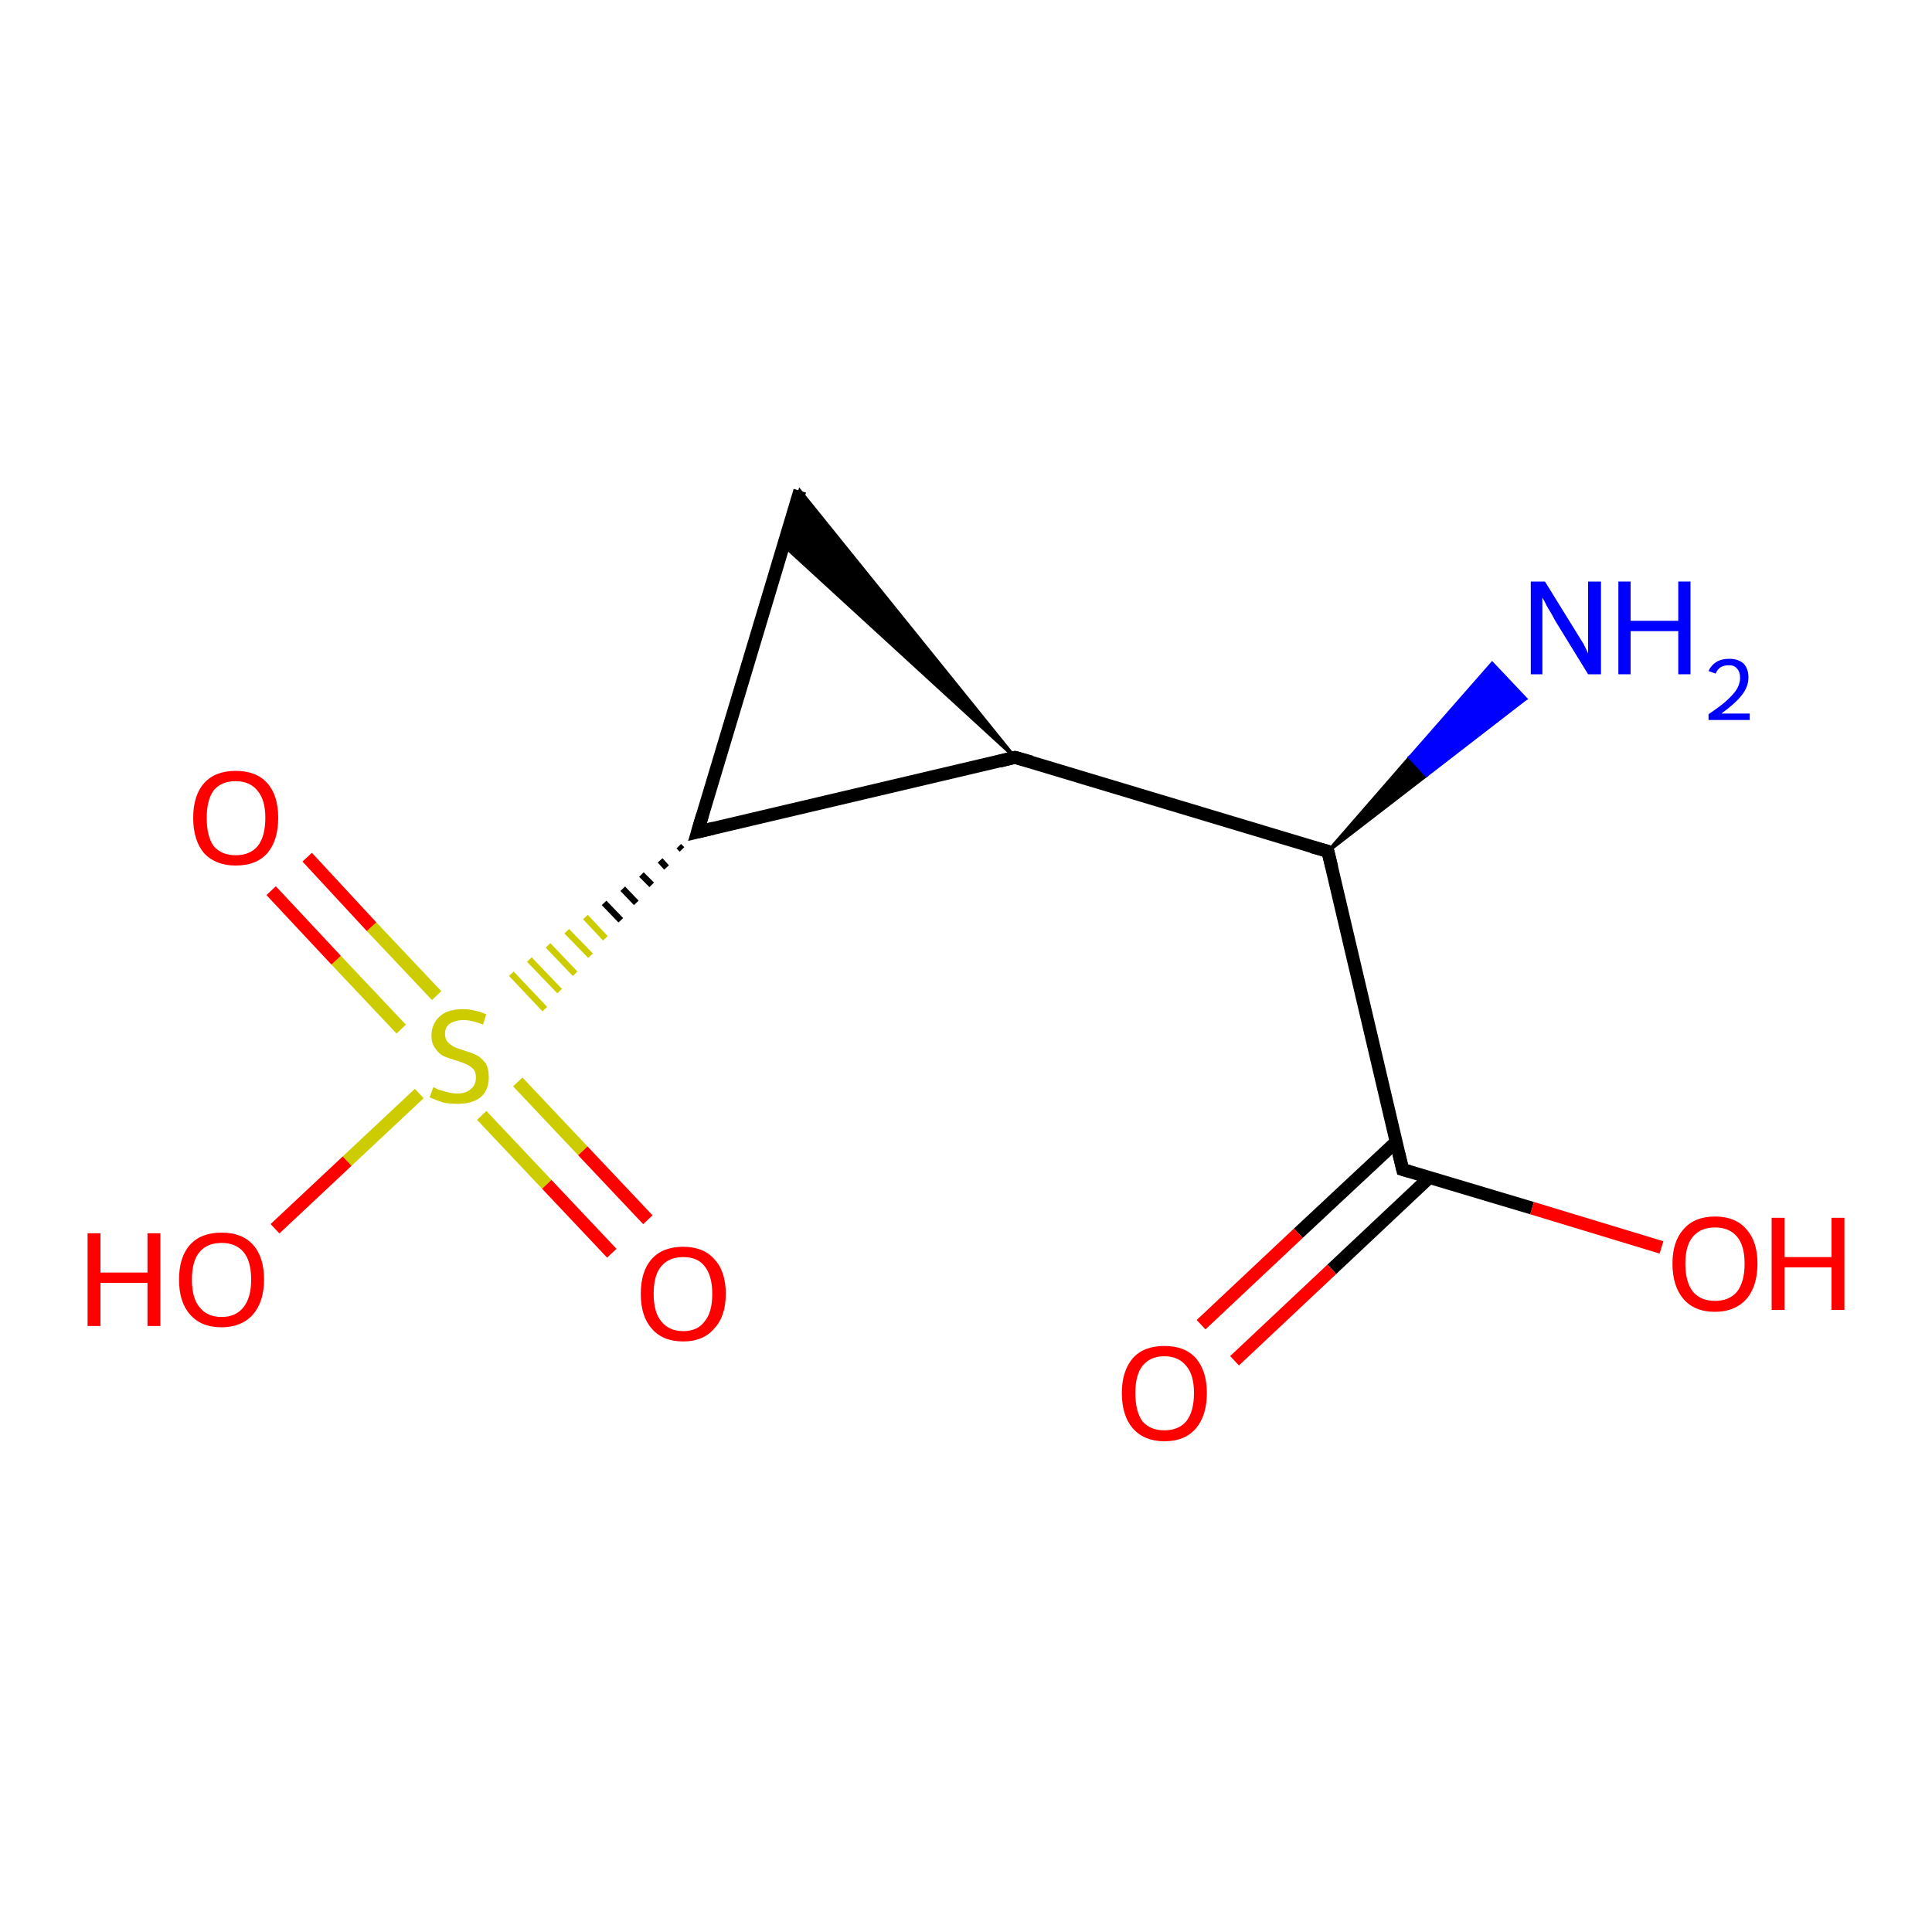 <?xml version='1.0' encoding='iso-8859-1'?>
<svg version='1.1' baseProfile='full'
              xmlns='http://www.w3.org/2000/svg'
                      xmlns:rdkit='http://www.rdkit.org/xml'
                      xmlns:xlink='http://www.w3.org/1999/xlink'
                  xml:space='preserve'
width='300px' height='300px' viewBox='0 0 300 300'>
<!-- END OF HEADER -->
<rect style='opacity:1.0;fill:#FFFFFF;stroke:none' width='300.0' height='300.0' x='0.0' y='0.0'> </rect>
<path class='bond-0 atom-1 atom-0' d='M 206.2,132.2 L 218.9,117.6 L 221.5,120.4 Z' style='fill:#000000;fill-rule:evenodd;fill-opacity:1;stroke:#000000;stroke-width:0.5px;stroke-linecap:butt;stroke-linejoin:miter;stroke-opacity:1;' />
<path class='bond-0 atom-1 atom-0' d='M 218.9,117.6 L 236.9,108.5 L 231.7,103.0 Z' style='fill:#0000FF;fill-rule:evenodd;fill-opacity:1;stroke:#0000FF;stroke-width:0.5px;stroke-linecap:butt;stroke-linejoin:miter;stroke-opacity:1;' />
<path class='bond-0 atom-1 atom-0' d='M 218.9,117.6 L 221.5,120.4 L 236.9,108.5 Z' style='fill:#0000FF;fill-rule:evenodd;fill-opacity:1;stroke:#0000FF;stroke-width:0.5px;stroke-linecap:butt;stroke-linejoin:miter;stroke-opacity:1;' />
<path class='bond-1 atom-1 atom-2' d='M 206.2,132.2 L 157.6,117.6' style='fill:none;fill-rule:evenodd;stroke:#000000;stroke-width:2.0px;stroke-linecap:butt;stroke-linejoin:miter;stroke-opacity:1' />
<path class='bond-2 atom-2 atom-3' d='M 157.6,117.6 L 121.7,84.7 L 124.2,76.2 Z' style='fill:#000000;fill-rule:evenodd;fill-opacity:1;stroke:#000000;stroke-width:0.5px;stroke-linecap:butt;stroke-linejoin:miter;stroke-opacity:1;' />
<path class='bond-3 atom-3 atom-4' d='M 124.2,76.2 L 108.3,129.2' style='fill:none;fill-rule:evenodd;stroke:#000000;stroke-width:2.0px;stroke-linecap:butt;stroke-linejoin:miter;stroke-opacity:1' />
<path class='bond-4 atom-4 atom-5' d='M 105.4,131.4 L 105.9,131.9' style='fill:none;fill-rule:evenodd;stroke:#000000;stroke-width:1.0px;stroke-linecap:butt;stroke-linejoin:miter;stroke-opacity:1' />
<path class='bond-4 atom-4 atom-5' d='M 102.5,133.6 L 103.5,134.7' style='fill:none;fill-rule:evenodd;stroke:#000000;stroke-width:1.0px;stroke-linecap:butt;stroke-linejoin:miter;stroke-opacity:1' />
<path class='bond-4 atom-4 atom-5' d='M 99.6,135.8 L 101.2,137.4' style='fill:none;fill-rule:evenodd;stroke:#000000;stroke-width:1.0px;stroke-linecap:butt;stroke-linejoin:miter;stroke-opacity:1' />
<path class='bond-4 atom-4 atom-5' d='M 96.7,138.0 L 98.8,140.2' style='fill:none;fill-rule:evenodd;stroke:#000000;stroke-width:1.0px;stroke-linecap:butt;stroke-linejoin:miter;stroke-opacity:1' />
<path class='bond-4 atom-4 atom-5' d='M 93.8,140.2 L 96.4,142.9' style='fill:none;fill-rule:evenodd;stroke:#000000;stroke-width:1.0px;stroke-linecap:butt;stroke-linejoin:miter;stroke-opacity:1' />
<path class='bond-4 atom-4 atom-5' d='M 90.9,142.4 L 94.0,145.7' style='fill:none;fill-rule:evenodd;stroke:#CCCC00;stroke-width:1.0px;stroke-linecap:butt;stroke-linejoin:miter;stroke-opacity:1' />
<path class='bond-4 atom-4 atom-5' d='M 88.0,144.6 L 91.7,148.4' style='fill:none;fill-rule:evenodd;stroke:#CCCC00;stroke-width:1.0px;stroke-linecap:butt;stroke-linejoin:miter;stroke-opacity:1' />
<path class='bond-4 atom-4 atom-5' d='M 85.1,146.8 L 89.3,151.2' style='fill:none;fill-rule:evenodd;stroke:#CCCC00;stroke-width:1.0px;stroke-linecap:butt;stroke-linejoin:miter;stroke-opacity:1' />
<path class='bond-4 atom-4 atom-5' d='M 82.2,149.0 L 86.9,153.9' style='fill:none;fill-rule:evenodd;stroke:#CCCC00;stroke-width:1.0px;stroke-linecap:butt;stroke-linejoin:miter;stroke-opacity:1' />
<path class='bond-4 atom-4 atom-5' d='M 79.4,151.2 L 84.6,156.7' style='fill:none;fill-rule:evenodd;stroke:#CCCC00;stroke-width:1.0px;stroke-linecap:butt;stroke-linejoin:miter;stroke-opacity:1' />
<path class='bond-5 atom-5 atom-6' d='M 65.1,169.8 L 53.9,180.3' style='fill:none;fill-rule:evenodd;stroke:#CCCC00;stroke-width:2.0px;stroke-linecap:butt;stroke-linejoin:miter;stroke-opacity:1' />
<path class='bond-5 atom-5 atom-6' d='M 53.9,180.3 L 42.7,190.8' style='fill:none;fill-rule:evenodd;stroke:#FF0000;stroke-width:2.0px;stroke-linecap:butt;stroke-linejoin:miter;stroke-opacity:1' />
<path class='bond-6 atom-5 atom-7' d='M 67.8,154.6 L 57.7,143.9' style='fill:none;fill-rule:evenodd;stroke:#CCCC00;stroke-width:2.0px;stroke-linecap:butt;stroke-linejoin:miter;stroke-opacity:1' />
<path class='bond-6 atom-5 atom-7' d='M 57.7,143.9 L 47.7,133.1' style='fill:none;fill-rule:evenodd;stroke:#FF0000;stroke-width:2.0px;stroke-linecap:butt;stroke-linejoin:miter;stroke-opacity:1' />
<path class='bond-6 atom-5 atom-7' d='M 62.3,159.8 L 52.2,149.1' style='fill:none;fill-rule:evenodd;stroke:#CCCC00;stroke-width:2.0px;stroke-linecap:butt;stroke-linejoin:miter;stroke-opacity:1' />
<path class='bond-6 atom-5 atom-7' d='M 52.2,149.1 L 42.1,138.3' style='fill:none;fill-rule:evenodd;stroke:#FF0000;stroke-width:2.0px;stroke-linecap:butt;stroke-linejoin:miter;stroke-opacity:1' />
<path class='bond-7 atom-5 atom-8' d='M 74.8,173.2 L 84.9,183.9' style='fill:none;fill-rule:evenodd;stroke:#CCCC00;stroke-width:2.0px;stroke-linecap:butt;stroke-linejoin:miter;stroke-opacity:1' />
<path class='bond-7 atom-5 atom-8' d='M 84.9,183.9 L 95.0,194.6' style='fill:none;fill-rule:evenodd;stroke:#FF0000;stroke-width:2.0px;stroke-linecap:butt;stroke-linejoin:miter;stroke-opacity:1' />
<path class='bond-7 atom-5 atom-8' d='M 80.4,168.0 L 90.5,178.7' style='fill:none;fill-rule:evenodd;stroke:#CCCC00;stroke-width:2.0px;stroke-linecap:butt;stroke-linejoin:miter;stroke-opacity:1' />
<path class='bond-7 atom-5 atom-8' d='M 90.5,178.7 L 100.6,189.4' style='fill:none;fill-rule:evenodd;stroke:#FF0000;stroke-width:2.0px;stroke-linecap:butt;stroke-linejoin:miter;stroke-opacity:1' />
<path class='bond-8 atom-1 atom-9' d='M 206.2,132.2 L 217.8,181.6' style='fill:none;fill-rule:evenodd;stroke:#000000;stroke-width:2.0px;stroke-linecap:butt;stroke-linejoin:miter;stroke-opacity:1' />
<path class='bond-9 atom-9 atom-10' d='M 217.8,181.6 L 237.9,187.6' style='fill:none;fill-rule:evenodd;stroke:#000000;stroke-width:2.0px;stroke-linecap:butt;stroke-linejoin:miter;stroke-opacity:1' />
<path class='bond-9 atom-9 atom-10' d='M 237.9,187.6 L 258.0,193.7' style='fill:none;fill-rule:evenodd;stroke:#FF0000;stroke-width:2.0px;stroke-linecap:butt;stroke-linejoin:miter;stroke-opacity:1' />
<path class='bond-10 atom-9 atom-11' d='M 216.8,177.3 L 201.6,191.5' style='fill:none;fill-rule:evenodd;stroke:#000000;stroke-width:2.0px;stroke-linecap:butt;stroke-linejoin:miter;stroke-opacity:1' />
<path class='bond-10 atom-9 atom-11' d='M 201.6,191.5 L 186.5,205.7' style='fill:none;fill-rule:evenodd;stroke:#FF0000;stroke-width:2.0px;stroke-linecap:butt;stroke-linejoin:miter;stroke-opacity:1' />
<path class='bond-10 atom-9 atom-11' d='M 222.0,182.8 L 206.8,197.1' style='fill:none;fill-rule:evenodd;stroke:#000000;stroke-width:2.0px;stroke-linecap:butt;stroke-linejoin:miter;stroke-opacity:1' />
<path class='bond-10 atom-9 atom-11' d='M 206.8,197.1 L 191.7,211.3' style='fill:none;fill-rule:evenodd;stroke:#FF0000;stroke-width:2.0px;stroke-linecap:butt;stroke-linejoin:miter;stroke-opacity:1' />
<path class='bond-11 atom-4 atom-2' d='M 108.3,129.2 L 157.6,117.6' style='fill:none;fill-rule:evenodd;stroke:#000000;stroke-width:2.0px;stroke-linecap:butt;stroke-linejoin:miter;stroke-opacity:1' />
<path d='M 203.7,131.5 L 206.2,132.2 L 206.8,134.7' style='fill:none;stroke:#000000;stroke-width:2.0px;stroke-linecap:butt;stroke-linejoin:miter;stroke-opacity:1;' />
<path d='M 160.1,118.3 L 157.6,117.6 L 155.2,118.2' style='fill:none;stroke:#000000;stroke-width:2.0px;stroke-linecap:butt;stroke-linejoin:miter;stroke-opacity:1;' />
<path d='M 109.1,126.5 L 108.3,129.2 L 110.8,128.6' style='fill:none;stroke:#000000;stroke-width:2.0px;stroke-linecap:butt;stroke-linejoin:miter;stroke-opacity:1;' />
<path d='M 217.2,179.1 L 217.8,181.6 L 218.8,181.9' style='fill:none;stroke:#000000;stroke-width:2.0px;stroke-linecap:butt;stroke-linejoin:miter;stroke-opacity:1;' />
<path class='atom-0' d='M 239.9 90.3
L 244.6 97.9
Q 245.1 98.7, 245.9 100.0
Q 246.6 101.4, 246.6 101.5
L 246.6 90.3
L 248.6 90.3
L 248.6 104.7
L 246.6 104.7
L 241.5 96.4
Q 241.0 95.4, 240.3 94.3
Q 239.7 93.1, 239.5 92.8
L 239.5 104.7
L 237.7 104.7
L 237.7 90.3
L 239.9 90.3
' fill='#0000FF'/>
<path class='atom-0' d='M 251.3 90.3
L 253.2 90.3
L 253.2 96.4
L 260.6 96.4
L 260.6 90.3
L 262.5 90.3
L 262.5 104.7
L 260.6 104.7
L 260.6 98.0
L 253.2 98.0
L 253.2 104.7
L 251.3 104.7
L 251.3 90.3
' fill='#0000FF'/>
<path class='atom-0' d='M 265.3 104.2
Q 265.7 103.3, 266.5 102.8
Q 267.3 102.3, 268.5 102.3
Q 269.9 102.3, 270.7 103.0
Q 271.5 103.8, 271.5 105.2
Q 271.5 106.6, 270.5 107.9
Q 269.5 109.2, 267.3 110.8
L 271.7 110.8
L 271.7 111.8
L 265.3 111.8
L 265.3 110.9
Q 267.1 109.7, 268.1 108.8
Q 269.2 107.8, 269.7 107.0
Q 270.2 106.1, 270.2 105.3
Q 270.2 104.3, 269.7 103.8
Q 269.3 103.3, 268.5 103.3
Q 267.7 103.3, 267.2 103.6
Q 266.7 103.9, 266.4 104.6
L 265.3 104.2
' fill='#0000FF'/>
<path class='atom-5' d='M 67.3 168.8
Q 67.5 168.9, 68.1 169.2
Q 68.8 169.4, 69.5 169.6
Q 70.3 169.8, 71.0 169.8
Q 72.4 169.8, 73.1 169.1
Q 73.9 168.5, 73.9 167.3
Q 73.9 166.5, 73.5 166.0
Q 73.1 165.6, 72.5 165.3
Q 71.9 165.0, 70.9 164.7
Q 69.6 164.3, 68.9 164.0
Q 68.1 163.6, 67.6 162.8
Q 67.0 162.1, 67.0 160.8
Q 67.0 159.0, 68.3 157.8
Q 69.5 156.7, 71.9 156.7
Q 73.6 156.7, 75.5 157.5
L 75.0 159.1
Q 73.3 158.4, 72.0 158.4
Q 70.6 158.4, 69.8 159.0
Q 69.1 159.5, 69.1 160.5
Q 69.1 161.3, 69.5 161.8
Q 69.9 162.2, 70.4 162.5
Q 71.0 162.8, 72.0 163.1
Q 73.3 163.5, 74.1 163.9
Q 74.8 164.3, 75.4 165.1
Q 75.9 165.9, 75.9 167.3
Q 75.9 169.3, 74.6 170.4
Q 73.3 171.4, 71.1 171.4
Q 69.8 171.4, 68.8 171.2
Q 67.9 170.9, 66.7 170.4
L 67.3 168.8
' fill='#CCCC00'/>
<path class='atom-6' d='M 13.6 191.5
L 15.6 191.5
L 15.6 197.6
L 22.9 197.6
L 22.9 191.5
L 24.9 191.5
L 24.9 205.9
L 22.9 205.9
L 22.9 199.2
L 15.6 199.2
L 15.6 205.9
L 13.6 205.9
L 13.6 191.5
' fill='#FF0000'/>
<path class='atom-6' d='M 27.8 198.7
Q 27.8 195.2, 29.5 193.3
Q 31.2 191.4, 34.4 191.4
Q 37.6 191.4, 39.3 193.3
Q 41.0 195.2, 41.0 198.7
Q 41.0 202.1, 39.3 204.1
Q 37.5 206.1, 34.4 206.1
Q 31.2 206.1, 29.5 204.1
Q 27.8 202.2, 27.8 198.7
M 34.4 204.5
Q 36.6 204.5, 37.8 203.0
Q 39.0 201.5, 39.0 198.7
Q 39.0 195.8, 37.8 194.4
Q 36.6 193.0, 34.4 193.0
Q 32.2 193.0, 31.0 194.4
Q 29.8 195.8, 29.8 198.7
Q 29.8 201.6, 31.0 203.0
Q 32.2 204.5, 34.4 204.5
' fill='#FF0000'/>
<path class='atom-7' d='M 30.0 127.0
Q 30.0 123.5, 31.7 121.6
Q 33.4 119.7, 36.6 119.7
Q 39.8 119.7, 41.5 121.6
Q 43.2 123.5, 43.2 127.0
Q 43.2 130.5, 41.5 132.5
Q 39.8 134.4, 36.6 134.4
Q 33.5 134.4, 31.7 132.5
Q 30.0 130.5, 30.0 127.0
M 36.6 132.8
Q 38.8 132.8, 40.0 131.4
Q 41.2 129.9, 41.2 127.0
Q 41.2 124.2, 40.0 122.8
Q 38.8 121.3, 36.6 121.3
Q 34.4 121.3, 33.2 122.7
Q 32.1 124.2, 32.1 127.0
Q 32.1 129.9, 33.2 131.4
Q 34.4 132.8, 36.6 132.8
' fill='#FF0000'/>
<path class='atom-8' d='M 99.5 200.9
Q 99.5 197.4, 101.2 195.5
Q 102.9 193.6, 106.1 193.6
Q 109.2 193.6, 110.9 195.5
Q 112.7 197.4, 112.7 200.9
Q 112.7 204.4, 110.9 206.3
Q 109.2 208.3, 106.1 208.3
Q 102.9 208.3, 101.2 206.3
Q 99.5 204.4, 99.5 200.9
M 106.1 206.7
Q 108.3 206.7, 109.4 205.2
Q 110.6 203.8, 110.6 200.9
Q 110.6 198.1, 109.4 196.6
Q 108.3 195.2, 106.1 195.2
Q 103.9 195.2, 102.7 196.6
Q 101.5 198.0, 101.5 200.9
Q 101.5 203.8, 102.7 205.2
Q 103.9 206.7, 106.1 206.7
' fill='#FF0000'/>
<path class='atom-10' d='M 259.7 196.2
Q 259.7 192.8, 261.4 190.9
Q 263.1 188.9, 266.3 188.9
Q 269.5 188.9, 271.2 190.9
Q 272.9 192.8, 272.9 196.2
Q 272.9 199.7, 271.2 201.7
Q 269.4 203.7, 266.3 203.7
Q 263.1 203.7, 261.4 201.7
Q 259.7 199.7, 259.7 196.2
M 266.3 202.0
Q 268.5 202.0, 269.7 200.6
Q 270.9 199.1, 270.9 196.2
Q 270.9 193.4, 269.7 192.0
Q 268.5 190.6, 266.3 190.6
Q 264.1 190.6, 262.9 192.0
Q 261.7 193.4, 261.7 196.2
Q 261.7 199.1, 262.9 200.6
Q 264.1 202.0, 266.3 202.0
' fill='#FF0000'/>
<path class='atom-10' d='M 275.1 189.1
L 277.1 189.1
L 277.1 195.2
L 284.4 195.2
L 284.4 189.1
L 286.4 189.1
L 286.4 203.4
L 284.4 203.4
L 284.4 196.8
L 277.1 196.8
L 277.1 203.4
L 275.1 203.4
L 275.1 189.1
' fill='#FF0000'/>
<path class='atom-11' d='M 174.2 216.3
Q 174.2 212.9, 175.9 210.9
Q 177.6 209.0, 180.8 209.0
Q 184.0 209.0, 185.7 210.9
Q 187.4 212.9, 187.4 216.3
Q 187.4 219.8, 185.7 221.8
Q 184.0 223.8, 180.8 223.8
Q 177.7 223.8, 175.9 221.8
Q 174.2 219.8, 174.2 216.3
M 180.8 222.1
Q 183.0 222.1, 184.2 220.7
Q 185.4 219.2, 185.4 216.3
Q 185.4 213.5, 184.2 212.1
Q 183.0 210.6, 180.8 210.6
Q 178.6 210.6, 177.4 212.1
Q 176.3 213.5, 176.3 216.3
Q 176.3 219.2, 177.4 220.7
Q 178.6 222.1, 180.8 222.1
' fill='#FF0000'/>
</svg>
